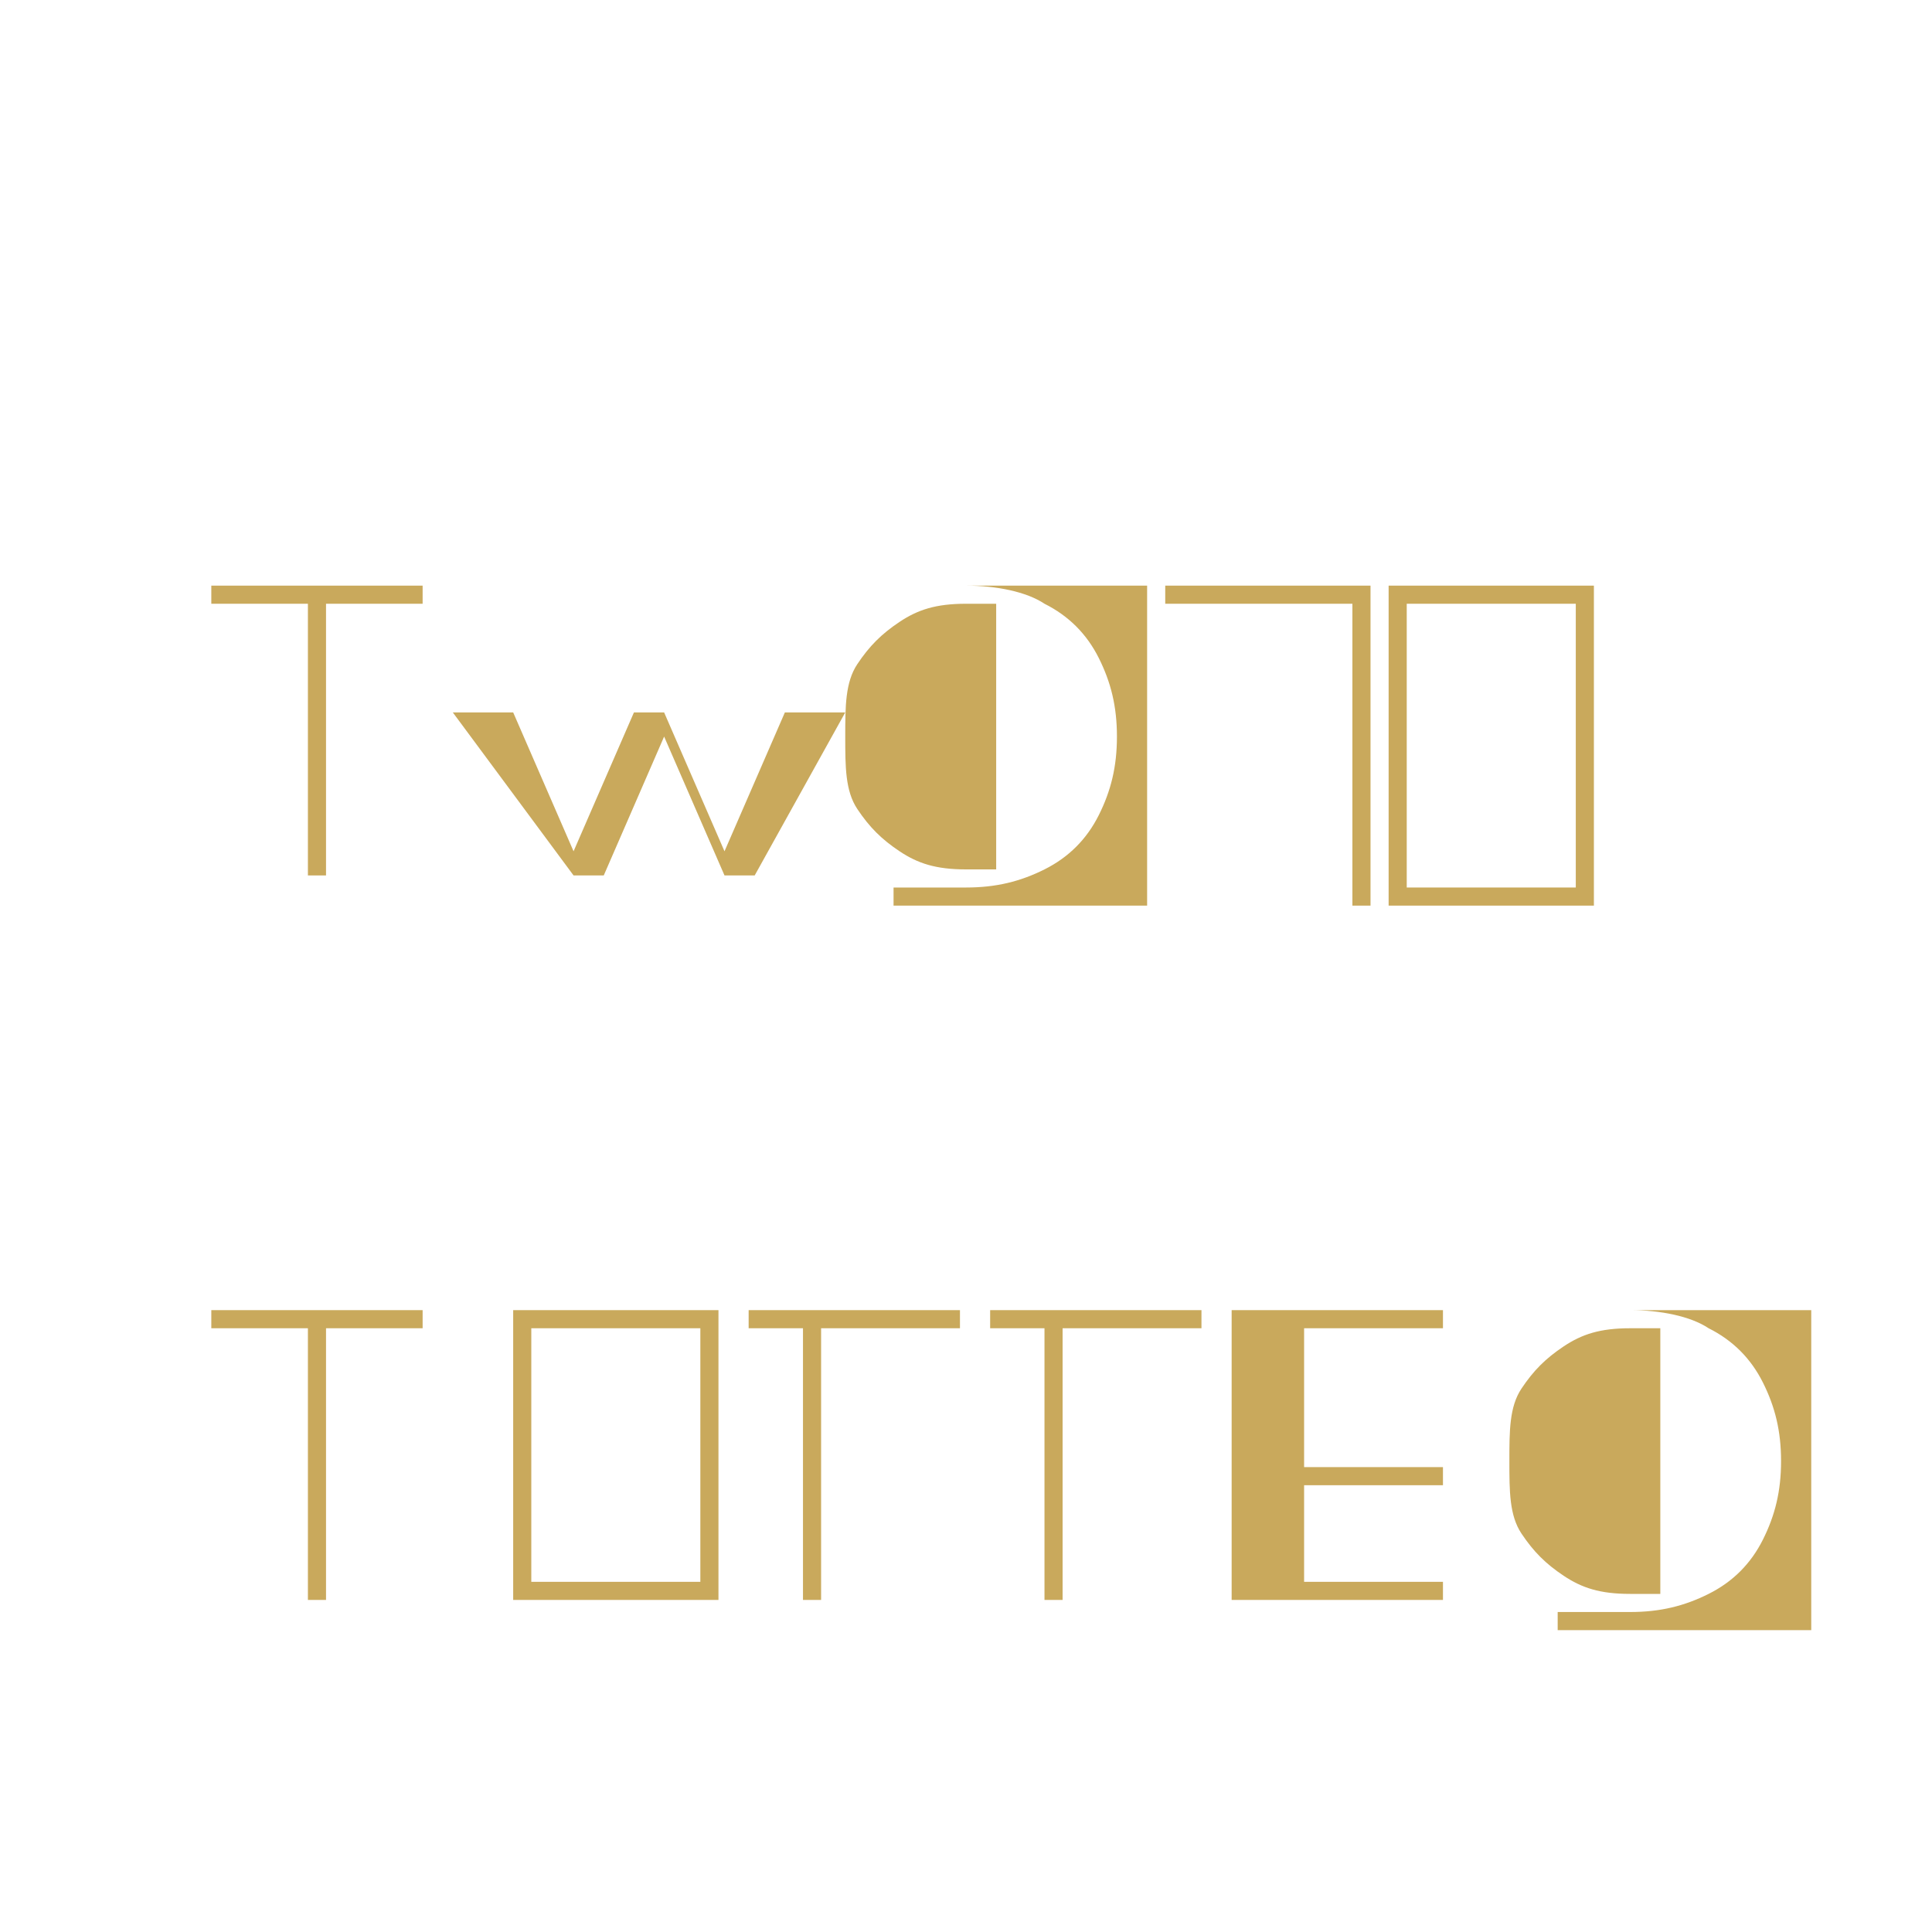 <?xml version="1.0" encoding="UTF-8" standalone="no"?>
<svg xmlns="http://www.w3.org/2000/svg" width="32" height="32" viewBox="0 0 32 32">
  <rect width="100%" height="100%" fill="none"/>
  <g fill="#C9A95C">
    <path d="M3.5 10V9.7H7V10H5.4V14.5H5.1V10H3.5Z"/>
    <path d="M7.5 11.8H8.5L9.5 14.1L10.5 11.8H11L12 14.1L13 11.8H14L12.5 14.5H12L11 12.2L10 14.5H9.5L7.5 11.8Z"/>
    <path d="M14.5 9.7H16C16.5 9.7 17 9.8 17.3 10C17.7 10.2 18 10.5 18.2 10.9C18.4 11.3 18.5 11.7 18.5 12.2C18.5 12.7 18.4 13.1 18.2 13.5C18 13.9 17.7 14.2 17.3 14.4C16.9 14.6 16.5 14.7 16 14.7H14.8V15H19V9.7H14.5ZM16 10H16.5V14.4H16C15.5 14.4 15.2 14.3 14.9 14.1C14.6 13.9 14.4 13.7 14.2 13.4C14 13.1 14 12.7 14 12.2C14 11.7 14 11.3 14.2 11C14.4 10.7 14.6 10.5 14.9 10.3C15.2 10.1 15.5 10 16 10Z"/>
    <path d="M19.3 9.7H22.7V15H22.4V10H19.3V9.7Z"/>
    <path d="M23 15V9.7H26.4V15H23ZM26.1 10H23.3V14.7H26.1V10Z"/>
    <path d="M3.5 22V21.7H7V22H5.4V26.5H5.1V22H3.5Z"/>
    <path d="M8.5 26.5V21.7H11.9V26.5H8.5ZM11.6 22H8.8V26.2H11.6V22Z"/>
    <path d="M12.4 21.7H15.9V22H13.6V26.5H13.3V22H12.4V21.7Z"/>
    <path d="M16.4 21.7H19.9V22H17.6V26.5H17.3V22H16.4V21.7Z"/>
    <path d="M20.4 21.7H23.9V22H21.6V24.3H23.9V24.6H21.6V26.2H23.9V26.5H20.4V21.7Z"/>
    <path d="M25.5 26.5V21.7H27C27.5 21.7 28 21.8 28.3 22C28.7 22.2 29 22.5 29.2 22.9C29.4 23.3 29.5 23.7 29.5 24.2C29.5 24.7 29.4 25.1 29.2 25.5C29 25.9 28.7 26.2 28.3 26.4C27.9 26.6 27.5 26.7 27 26.7H25.8V27H30V21.7H25.5ZM27 22H27.5V26.4H27C26.5 26.4 26.2 26.3 25.9 26.1C25.6 25.9 25.4 25.7 25.2 25.4C25 25.1 25 24.7 25 24.2C25 23.7 25 23.3 25.2 23C25.4 22.7 25.6 22.5 25.9 22.3C26.2 22.1 26.5 22 27 22Z"/>
  </g>
</svg>
